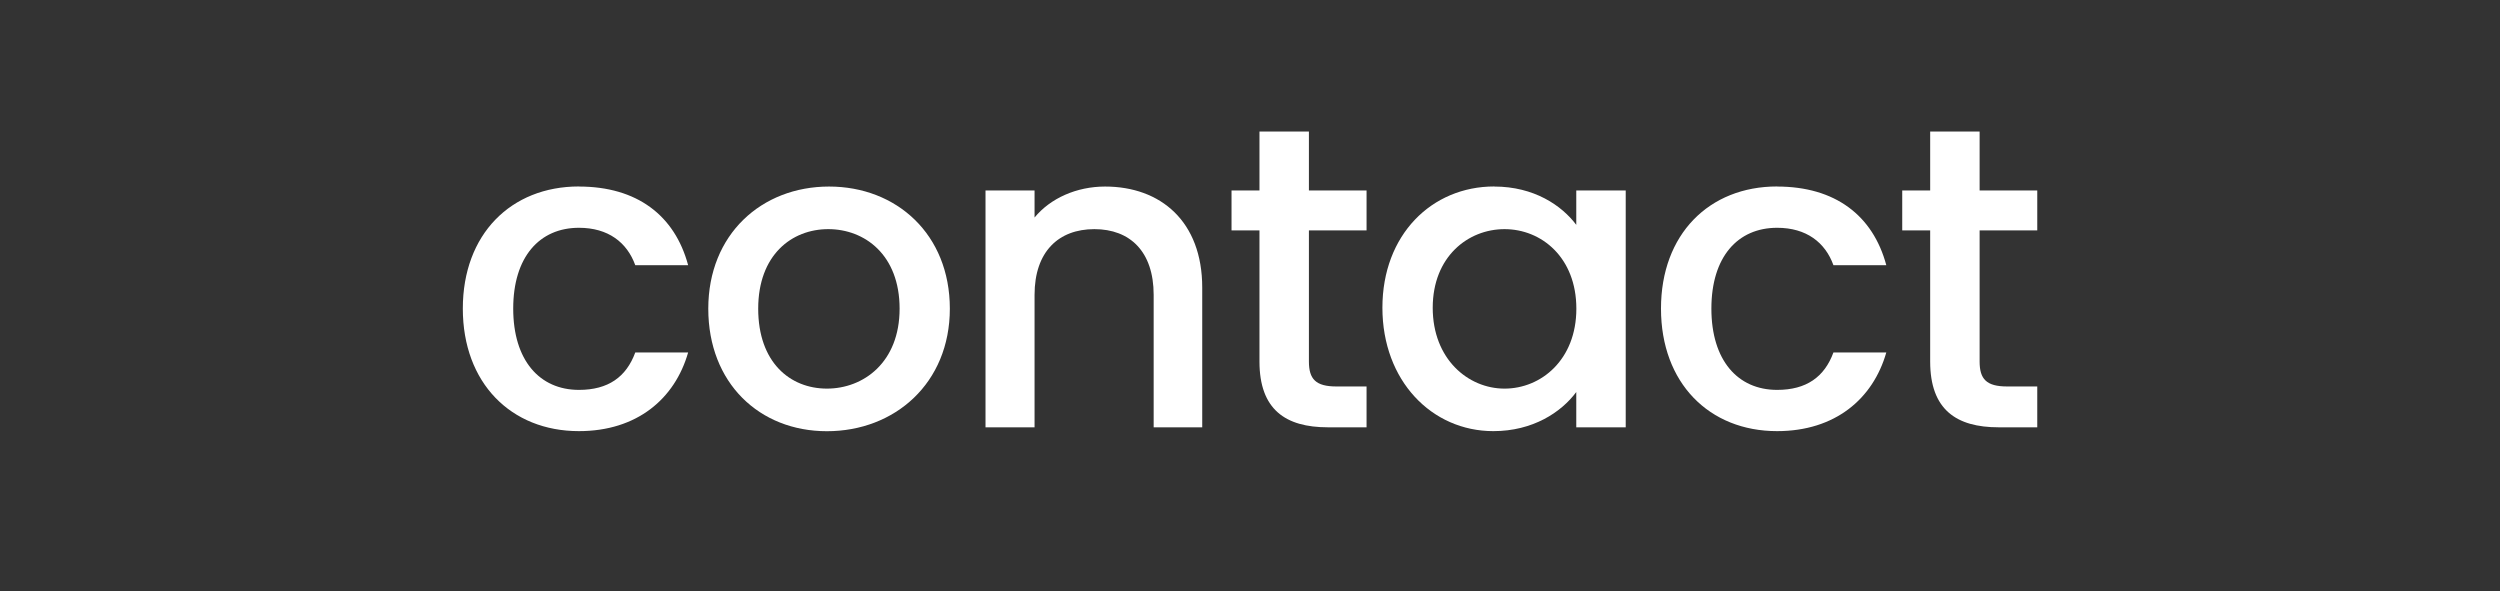 <?xml version="1.0" encoding="UTF-8"?>
<svg id="Layer_3" xmlns="http://www.w3.org/2000/svg" version="1.1" viewBox="0 0 314 74.29">
  <rect x="0" y="0" width="314" height="74.29" fill="#333333" stroke="none"/>
  <!-- Generator: Adobe Illustrator 29.8.2, SVG Export Plug-In . SVG Version: 2.1.1 Build 3)  -->
  <defs>
    <style>
      .st0 {
        fill: #fff;
      }
    </style>
  </defs>
  <path class="st0" d="M72.71,23.43c7.29,0,12.04,3.62,13.72,9.88h-6.64c-1.03-2.86-3.4-4.7-7.07-4.7-4.97,0-8.26,3.67-8.26,10.15s3.29,10.21,8.26,10.21c3.67,0,5.94-1.62,7.07-4.7h6.64c-1.67,5.83-6.43,9.88-13.72,9.88-8.53,0-14.58-6.05-14.58-15.39s6.05-15.34,14.58-15.34Z"/>
  <path class="st0" d="M103.86,54.16c-8.48,0-14.9-6.05-14.9-15.39s6.7-15.34,15.17-15.34,15.17,5.99,15.17,15.34-6.91,15.39-15.44,15.39ZM103.86,48.81c4.59,0,9.13-3.29,9.13-10.04s-4.37-9.99-8.96-9.99-8.8,3.24-8.8,9.99,4,10.04,8.64,10.04Z"/>
  <path class="st0" d="M144.9,37.04c0-5.45-2.97-8.26-7.45-8.26s-7.51,2.81-7.51,8.26v16.63h-6.16v-29.75h6.16v3.4c2-2.43,5.29-3.89,8.86-3.89,6.97,0,12.2,4.37,12.2,12.69v17.55h-6.1v-16.63Z"/>
  <path class="st0" d="M158.19,28.94h-3.51v-5.02h3.51v-7.4h6.21v7.4h7.24v5.02h-7.24v16.47c0,2.21.86,3.13,3.46,3.13h3.78v5.13h-4.86c-5.29,0-8.59-2.21-8.59-8.26v-16.47Z"/>
  <path class="st0" d="M187.67,23.43c5.02,0,8.48,2.38,10.31,4.81v-4.32h6.21v29.75h-6.21v-4.43c-1.89,2.54-5.45,4.91-10.42,4.91-7.72,0-13.93-6.32-13.93-15.5s6.21-15.23,14.04-15.23ZM188.97,28.78c-4.59,0-9.02,3.46-9.02,9.88s4.43,10.15,9.02,10.15,9.02-3.62,9.02-10.04-4.37-9.99-9.02-9.99Z"/>
  <path class="st0" d="M223.2,23.43c7.29,0,12.04,3.62,13.72,9.88h-6.64c-1.03-2.86-3.4-4.7-7.07-4.7-4.97,0-8.26,3.67-8.26,10.15s3.29,10.21,8.26,10.21c3.67,0,5.94-1.62,7.07-4.7h6.64c-1.67,5.83-6.43,9.88-13.72,9.88-8.53,0-14.58-6.05-14.58-15.39s6.05-15.34,14.58-15.34Z"/>
  <path class="st0" d="M242.43,28.94h-3.51v-5.02h3.51v-7.4h6.21v7.4h7.24v5.02h-7.24v16.47c0,2.21.86,3.13,3.46,3.13h3.78v5.13h-4.86c-5.29,0-8.59-2.21-8.59-8.26v-16.47Z"/>
</svg>